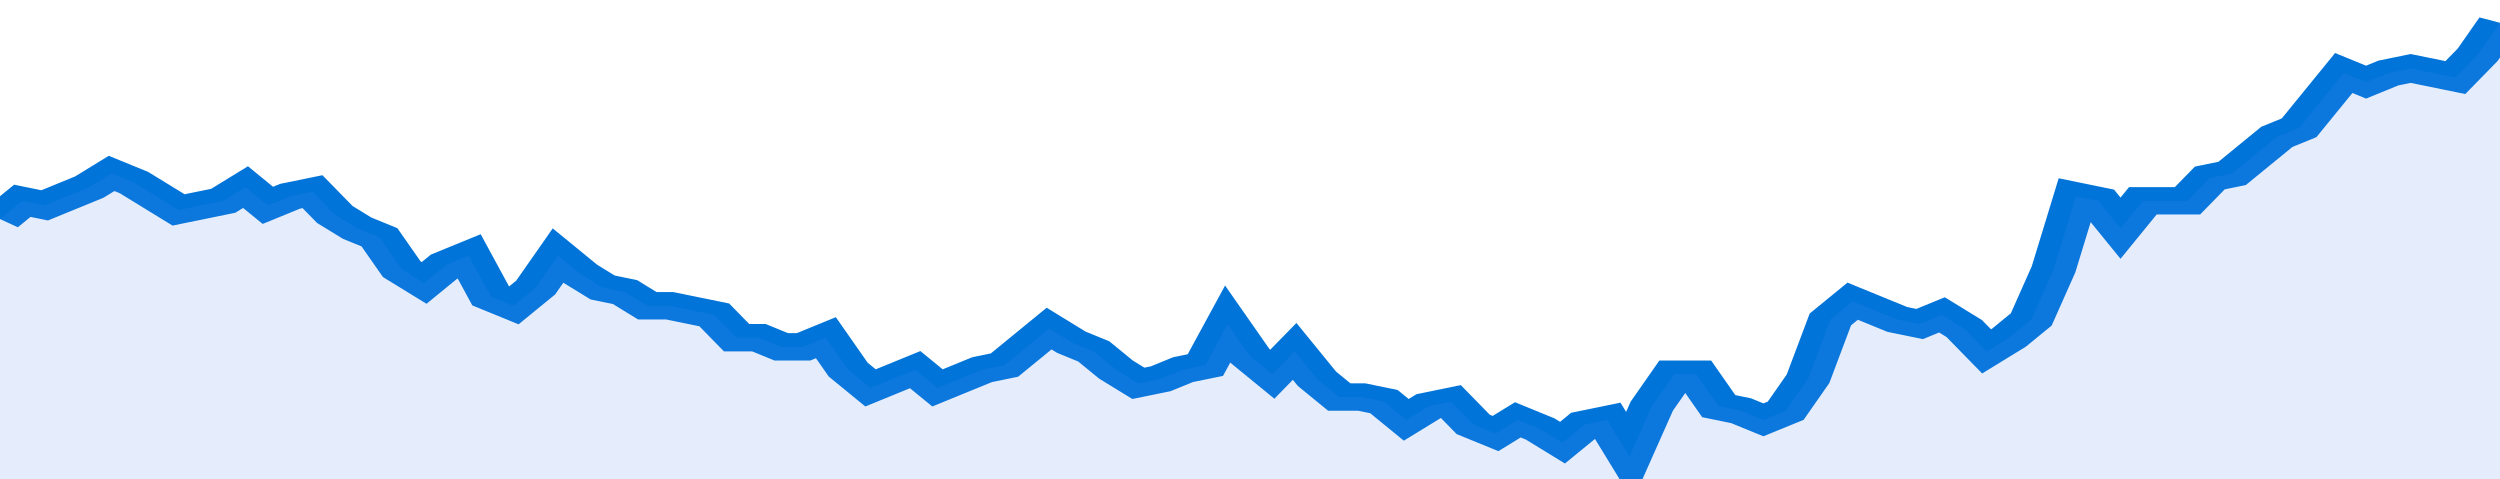 <svg xmlns="http://www.w3.org/2000/svg" viewBox="0 0 336 105" width="120" height="23" preserveAspectRatio="none">
				 <polyline fill="none" stroke="#0074d9" stroke-width="6" points="0, 48 3, 44 6, 45 9, 43 12, 41 15, 38 18, 40 21, 43 24, 46 27, 45 30, 44 33, 41 36, 45 39, 43 42, 42 45, 47 48, 50 51, 52 54, 59 57, 62 60, 58 63, 56 66, 65 69, 67 72, 63 75, 56 78, 60 81, 63 84, 64 87, 67 90, 67 93, 68 96, 69 99, 74 102, 74 105, 76 108, 76 111, 74 114, 81 117, 85 120, 83 123, 81 126, 85 129, 83 132, 81 135, 80 138, 76 141, 72 144, 75 147, 77 150, 81 153, 84 156, 83 159, 81 162, 80 165, 71 168, 78 171, 82 174, 77 177, 83 180, 87 183, 87 186, 88 189, 92 192, 89 195, 88 198, 93 201, 95 204, 92 207, 94 210, 97 213, 93 216, 92 219, 100 222, 89 225, 82 228, 82 231, 89 234, 90 237, 92 240, 90 243, 83 246, 70 249, 66 252, 68 255, 70 258, 71 261, 69 264, 72 267, 77 270, 74 273, 70 276, 59 279, 43 282, 44 285, 50 288, 44 291, 44 294, 44 297, 39 300, 38 303, 34 306, 30 309, 28 312, 22 315, 16 318, 18 321, 16 324, 15 327, 16 330, 17 333, 12 336, 5 336, 5 "> </polyline>
				 <polygon fill="#5085ec" opacity="0.15" points="0, 105 0, 48 3, 44 6, 45 9, 43 12, 41 15, 38 18, 40 21, 43 24, 46 27, 45 30, 44 33, 41 36, 45 39, 43 42, 42 45, 47 48, 50 51, 52 54, 59 57, 62 60, 58 63, 56 66, 65 69, 67 72, 63 75, 56 78, 60 81, 63 84, 64 87, 67 90, 67 93, 68 96, 69 99, 74 102, 74 105, 76 108, 76 111, 74 114, 81 117, 85 120, 83 123, 81 126, 85 129, 83 132, 81 135, 80 138, 76 141, 72 144, 75 147, 77 150, 81 153, 84 156, 83 159, 81 162, 80 165, 71 168, 78 171, 82 174, 77 177, 83 180, 87 183, 87 186, 88 189, 92 192, 89 195, 88 198, 93 201, 95 204, 92 207, 94 210, 97 213, 93 216, 92 219, 100 222, 89 225, 82 228, 82 231, 89 234, 90 237, 92 240, 90 243, 83 246, 70 249, 66 252, 68 255, 70 258, 71 261, 69 264, 72 267, 77 270, 74 273, 70 276, 59 279, 43 282, 44 285, 50 288, 44 291, 44 294, 44 297, 39 300, 38 303, 34 306, 30 309, 28 312, 22 315, 16 318, 18 321, 16 324, 15 327, 16 330, 17 333, 12 336, 5 336, 105 "></polygon>
			</svg>